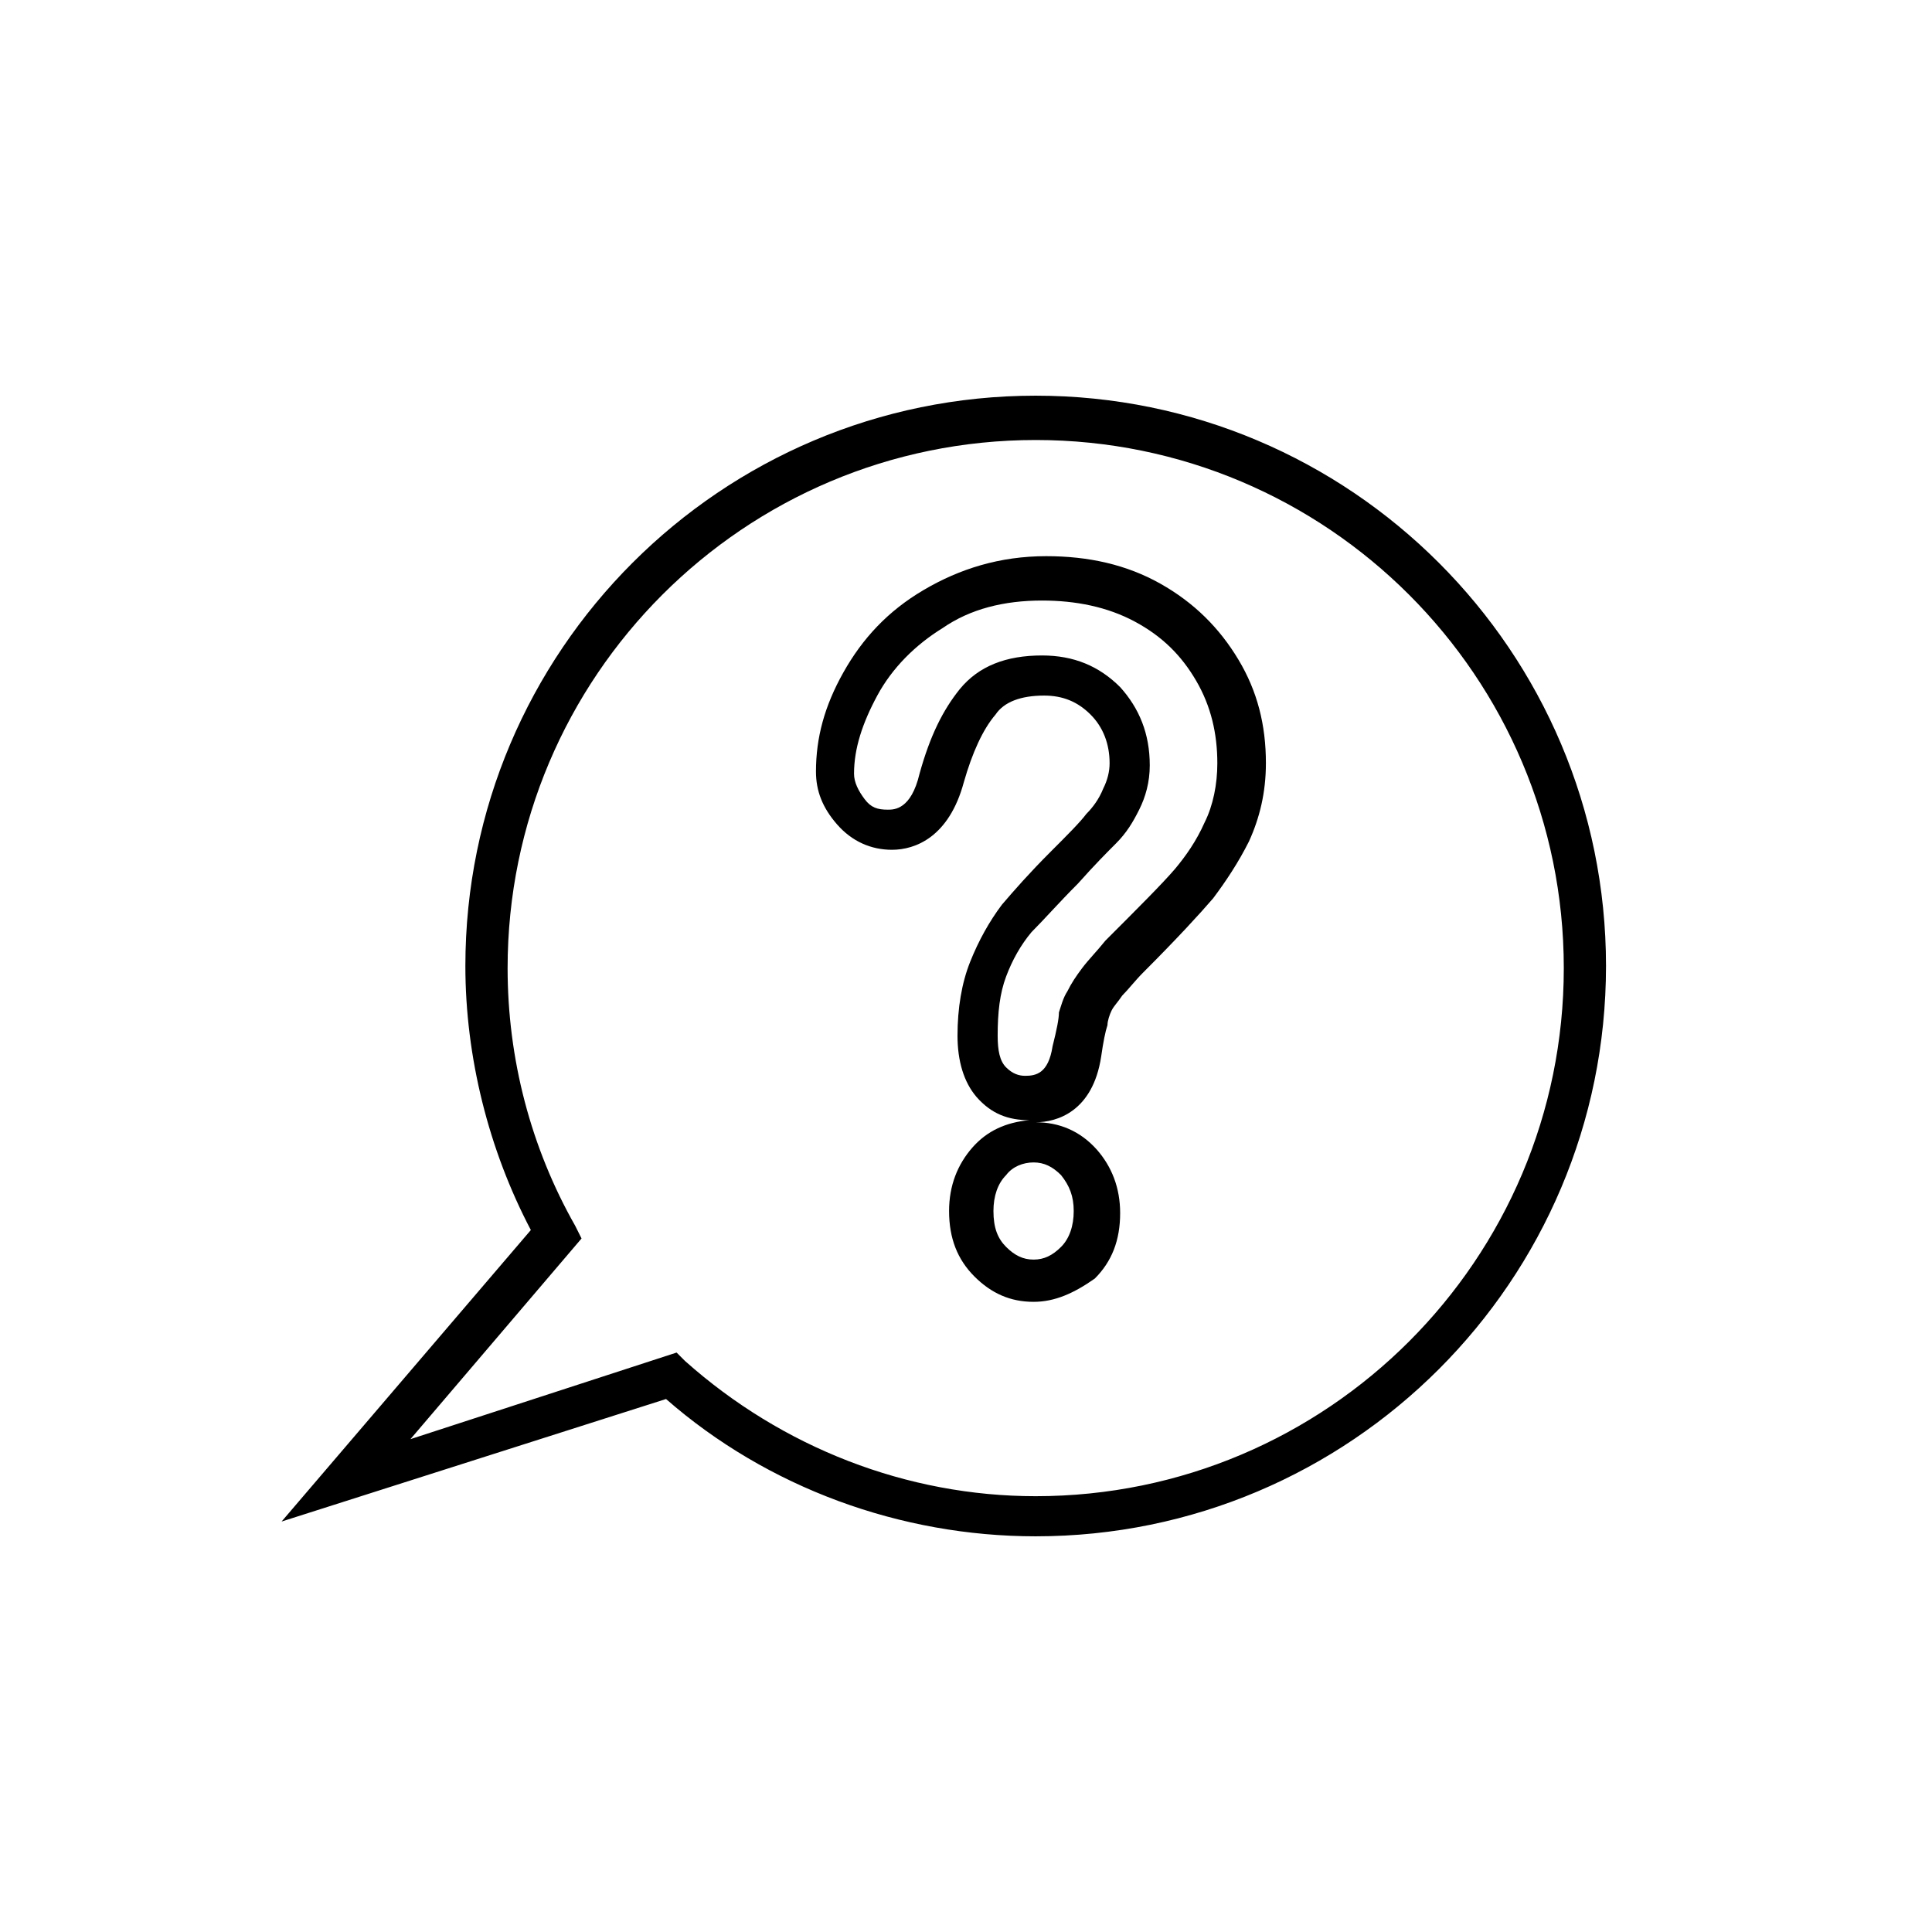 <?xml version="1.0" encoding="UTF-8"?>
<!-- The Best Svg Icon site in the world: iconSvg.co, Visit us! https://iconsvg.co -->
<svg fill="#000000" width="800px" height="800px" version="1.1" viewBox="144 144 512 512" xmlns="http://www.w3.org/2000/svg">
 <g>
  <path d="m417.91 489c-6.156 0-11.195-2.238-15.676-6.719-4.477-4.477-6.719-10.078-6.719-17.352 0-6.719 2.238-12.316 6.156-16.793s8.957-6.719 15.113-7.277c-5.598 0-10.078-1.68-13.996-6.156-3.359-3.918-5.039-9.516-5.039-16.234 0-7.277 1.121-13.996 3.359-19.594s5.039-10.637 8.398-15.113c3.359-3.918 7.277-8.398 12.875-13.996 4.477-4.477 7.836-7.836 9.516-10.078 1.68-1.68 3.359-3.918 4.477-6.719 1.121-2.238 1.68-4.477 1.68-6.719 0-5.039-1.68-9.516-5.039-12.875s-7.277-5.039-12.316-5.039c-6.156 0-10.637 1.68-12.875 5.039-3.359 3.918-6.156 10.078-8.398 17.914-3.918 14.555-12.875 17.914-19.031 17.914-5.598 0-10.637-2.238-14.555-6.719-3.918-4.477-5.598-8.957-5.598-13.996 0-8.957 2.238-17.352 7.277-26.309 5.039-8.957 11.754-16.234 21.273-21.832 9.516-5.598 20.152-8.957 32.469-8.957 11.195 0 21.273 2.238 30.23 7.277 8.957 5.039 15.676 11.754 20.711 20.152 5.039 8.398 7.277 17.352 7.277 27.43 0 7.836-1.68 14.555-4.477 20.711-2.801 5.598-6.156 10.637-9.516 15.113-3.359 3.918-9.516 10.637-18.473 19.594-2.238 2.238-3.918 4.477-5.598 6.156-1.121 1.68-2.238 2.801-2.801 3.918-0.559 1.121-1.121 2.801-1.121 3.918-0.559 1.68-1.121 4.477-1.68 8.398-2.238 14.555-11.754 17.352-17.352 17.352 6.156 0 11.754 2.238 16.234 7.277 3.918 4.477 6.156 10.078 6.156 16.793 0 7.277-2.238 12.875-6.719 17.352-5.59 3.93-10.629 6.168-16.227 6.168zm0-36.945c-2.801 0-5.598 1.121-7.277 3.359-2.238 2.238-3.359 5.598-3.359 9.516 0 4.477 1.121 7.277 3.359 9.516 2.238 2.238 4.477 3.359 7.277 3.359 2.801 0 5.039-1.121 7.277-3.359s3.359-5.598 3.359-9.516c0-3.918-1.121-6.719-3.359-9.516-2.238-2.238-4.477-3.359-7.277-3.359zm2.242-134.35c8.398 0 15.113 2.801 20.711 8.398 5.039 5.598 7.836 12.316 7.836 20.711 0 4.477-1.121 8.398-2.801 11.754-1.68 3.359-3.359 6.156-6.156 8.957-2.238 2.238-5.598 5.598-10.078 10.637-5.039 5.039-8.957 9.516-12.316 12.875-2.801 3.359-5.039 7.277-6.719 11.754-1.68 4.477-2.238 9.516-2.238 15.676 0 3.918 0.559 6.719 2.238 8.398 1.68 1.68 3.359 2.238 5.039 2.238 2.801 0 6.156-0.559 7.277-7.836 1.121-4.477 1.68-7.277 1.68-8.957 0.559-1.68 1.121-3.918 2.238-5.598 1.121-2.238 2.238-3.918 3.918-6.156s3.918-4.477 6.156-7.277c8.957-8.957 15.113-15.113 18.473-19.031 2.801-3.359 5.598-7.277 7.836-12.316 2.238-4.477 3.359-10.078 3.359-15.676 0-7.836-1.68-15.113-5.598-21.832-3.918-6.719-8.957-11.754-16.234-15.676-7.277-3.918-15.676-5.598-24.629-5.598-10.078 0-19.031 2.238-26.309 7.277-7.277 4.477-13.434 10.637-17.352 17.914s-6.156 13.996-6.156 20.711c0 2.238 1.121 4.477 2.801 6.719 1.68 2.238 3.359 2.801 6.156 2.801 1.68 0 6.156 0 8.398-9.516 2.801-10.078 6.156-16.793 10.637-22.391 5.035-6.164 12.312-8.961 21.832-8.961z"/>
  <path d="m418.47 551.14c-35.828 0-71.094-12.875-97.965-36.387l-101.88 32.469 66.055-77.25c-11.195-21.273-17.352-45.902-17.352-69.973 0-83.41 67.734-151.14 151.14-151.14s151.14 67.734 151.14 151.14c-0.004 83.406-67.738 151.14-151.14 151.14zm-95.164-48.699 2.238 2.238c25.75 22.953 58.777 35.828 92.926 35.828 77.25 0 139.95-62.695 139.95-139.95s-62.695-139.95-139.95-139.95-139.95 62.695-139.95 139.95c0 24.07 6.156 47.582 17.914 68.293l1.68 3.359-45.344 53.18z"/>
 </g>
</svg>